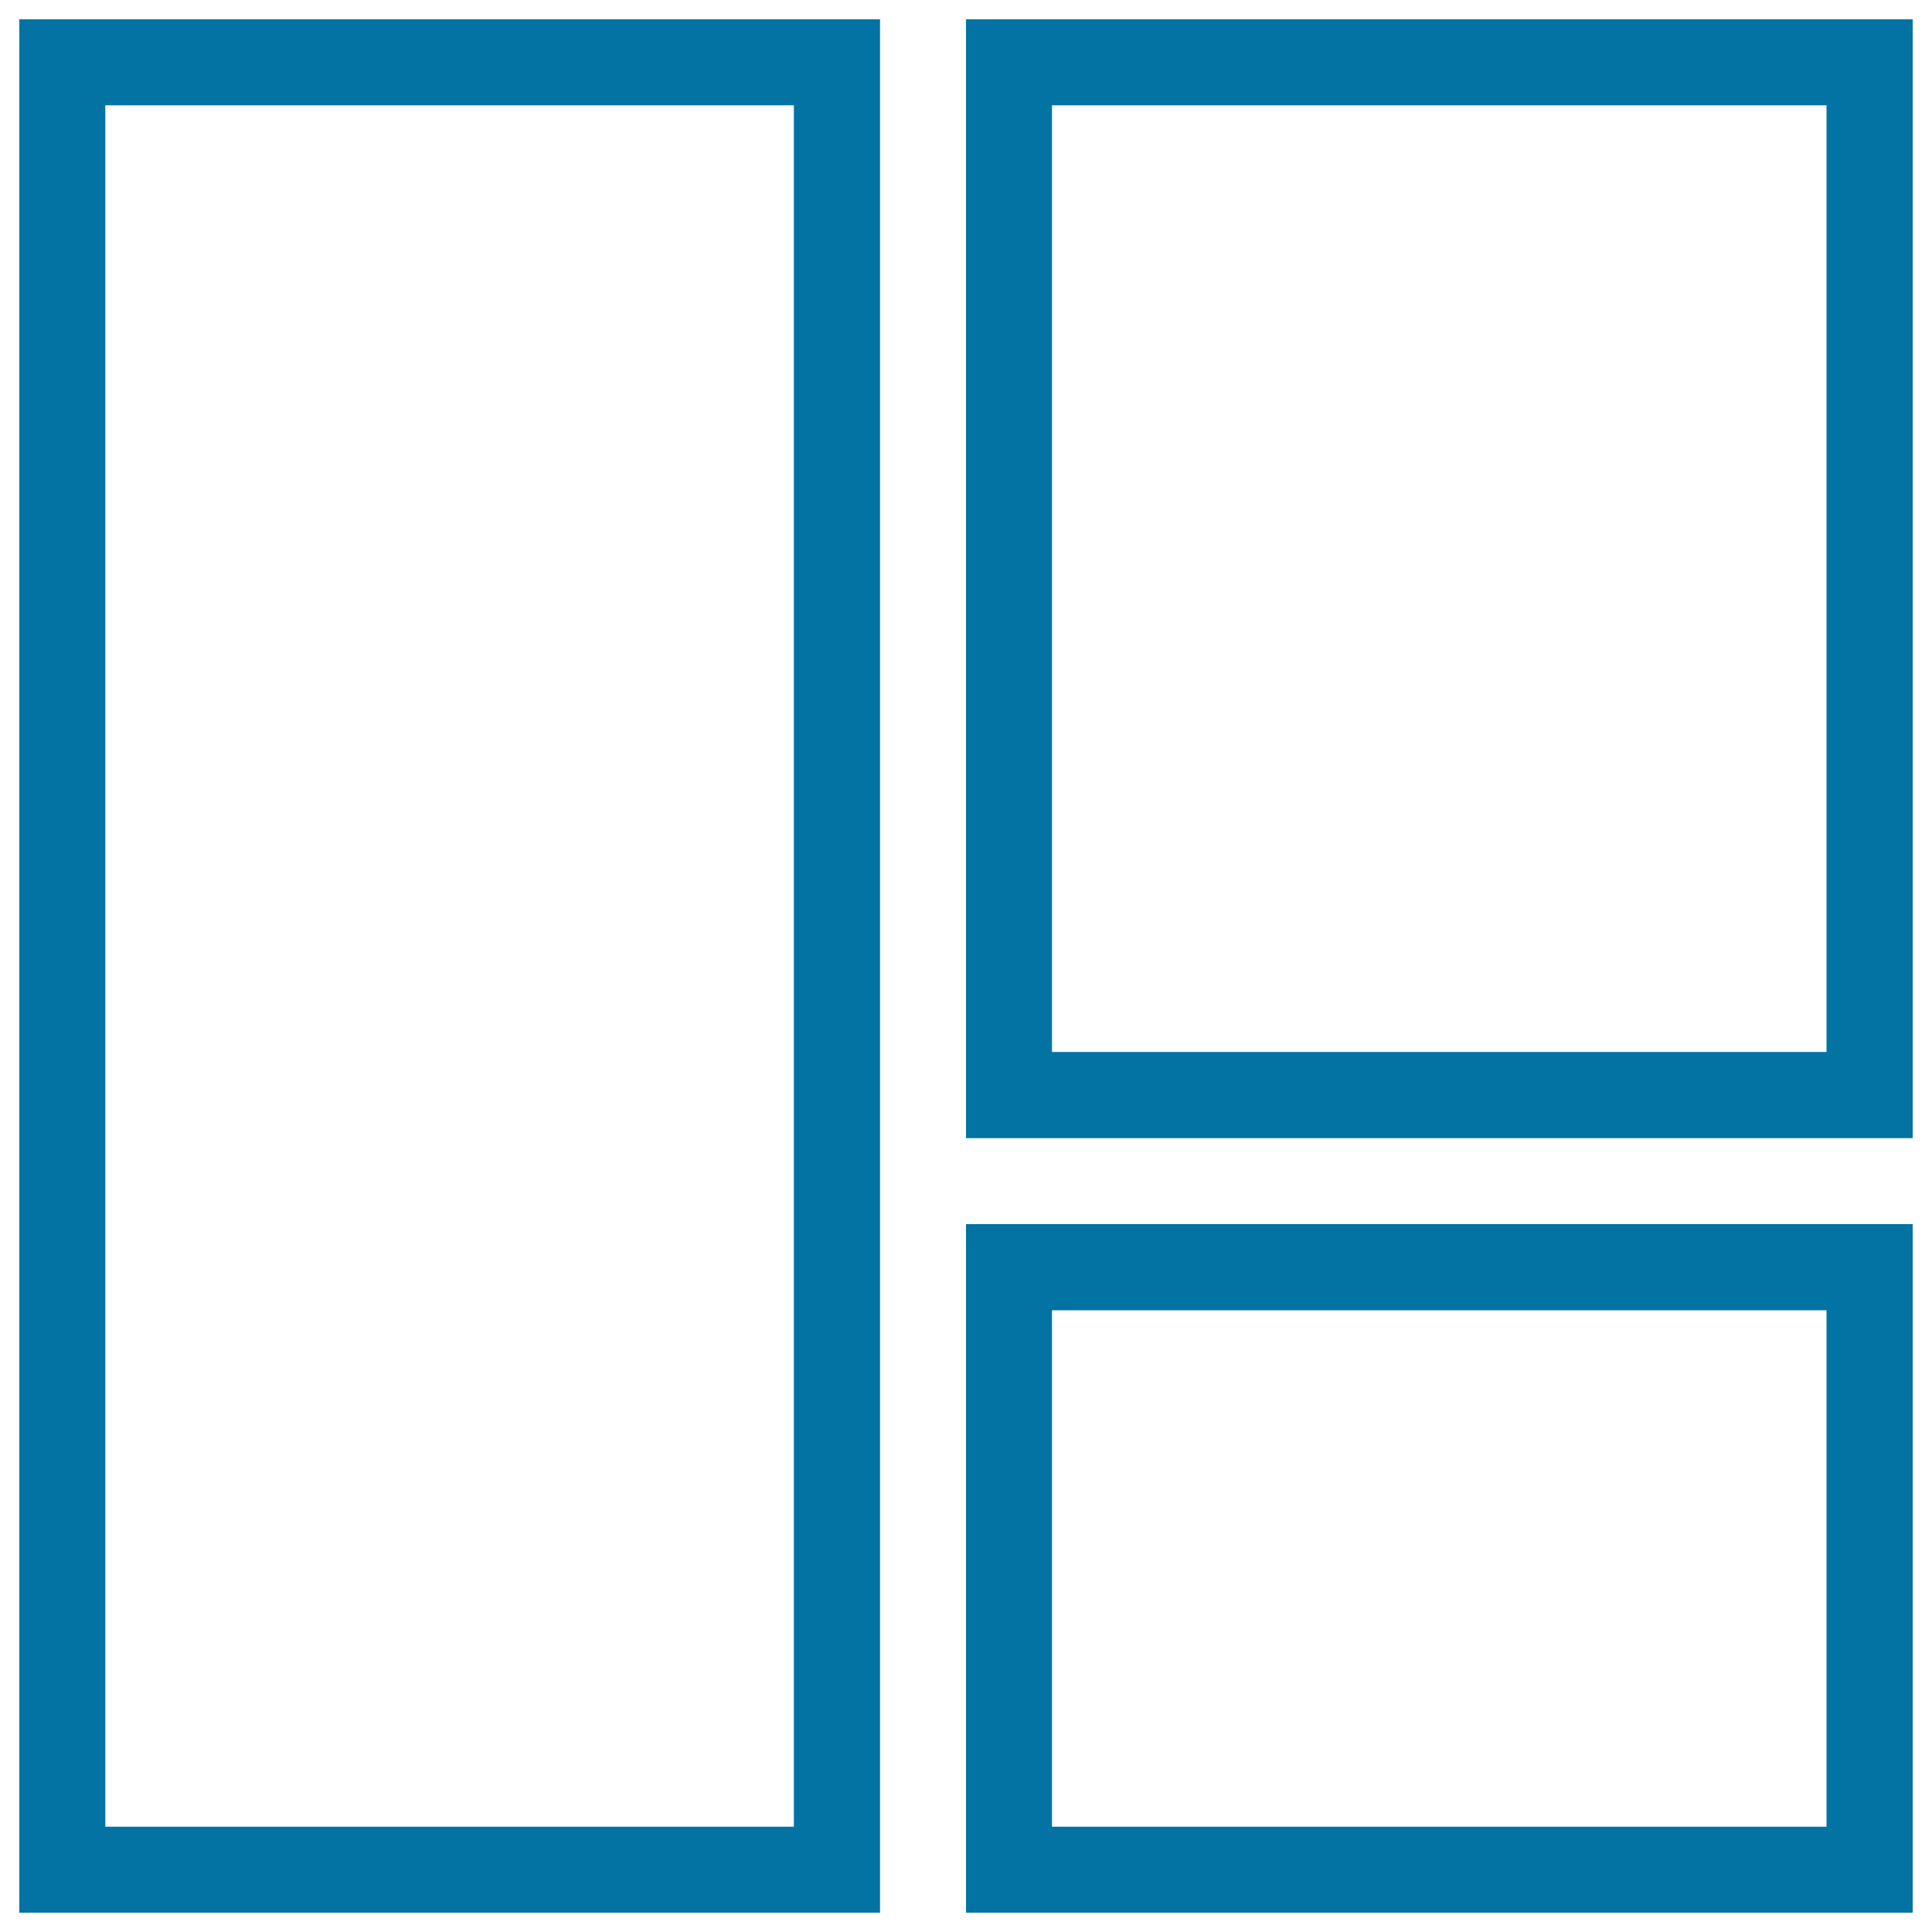 <svg xmlns="http://www.w3.org/2000/svg" viewBox="0 0 1000 1000" style="fill:#0273a2">
<title>Customize Layout SVG icon</title>
<path d="M10,10v980h445.5V10H10z M410.9,945.5H54.5V54.5h356.4V945.5z M500,10v579.1h490V10H500z M945.5,544.5H544.5v-490h400.9V544.5z M500,633.6V990h490V633.6H500z M945.5,945.5H544.5V678.2h400.9V945.5z"/>
</svg>